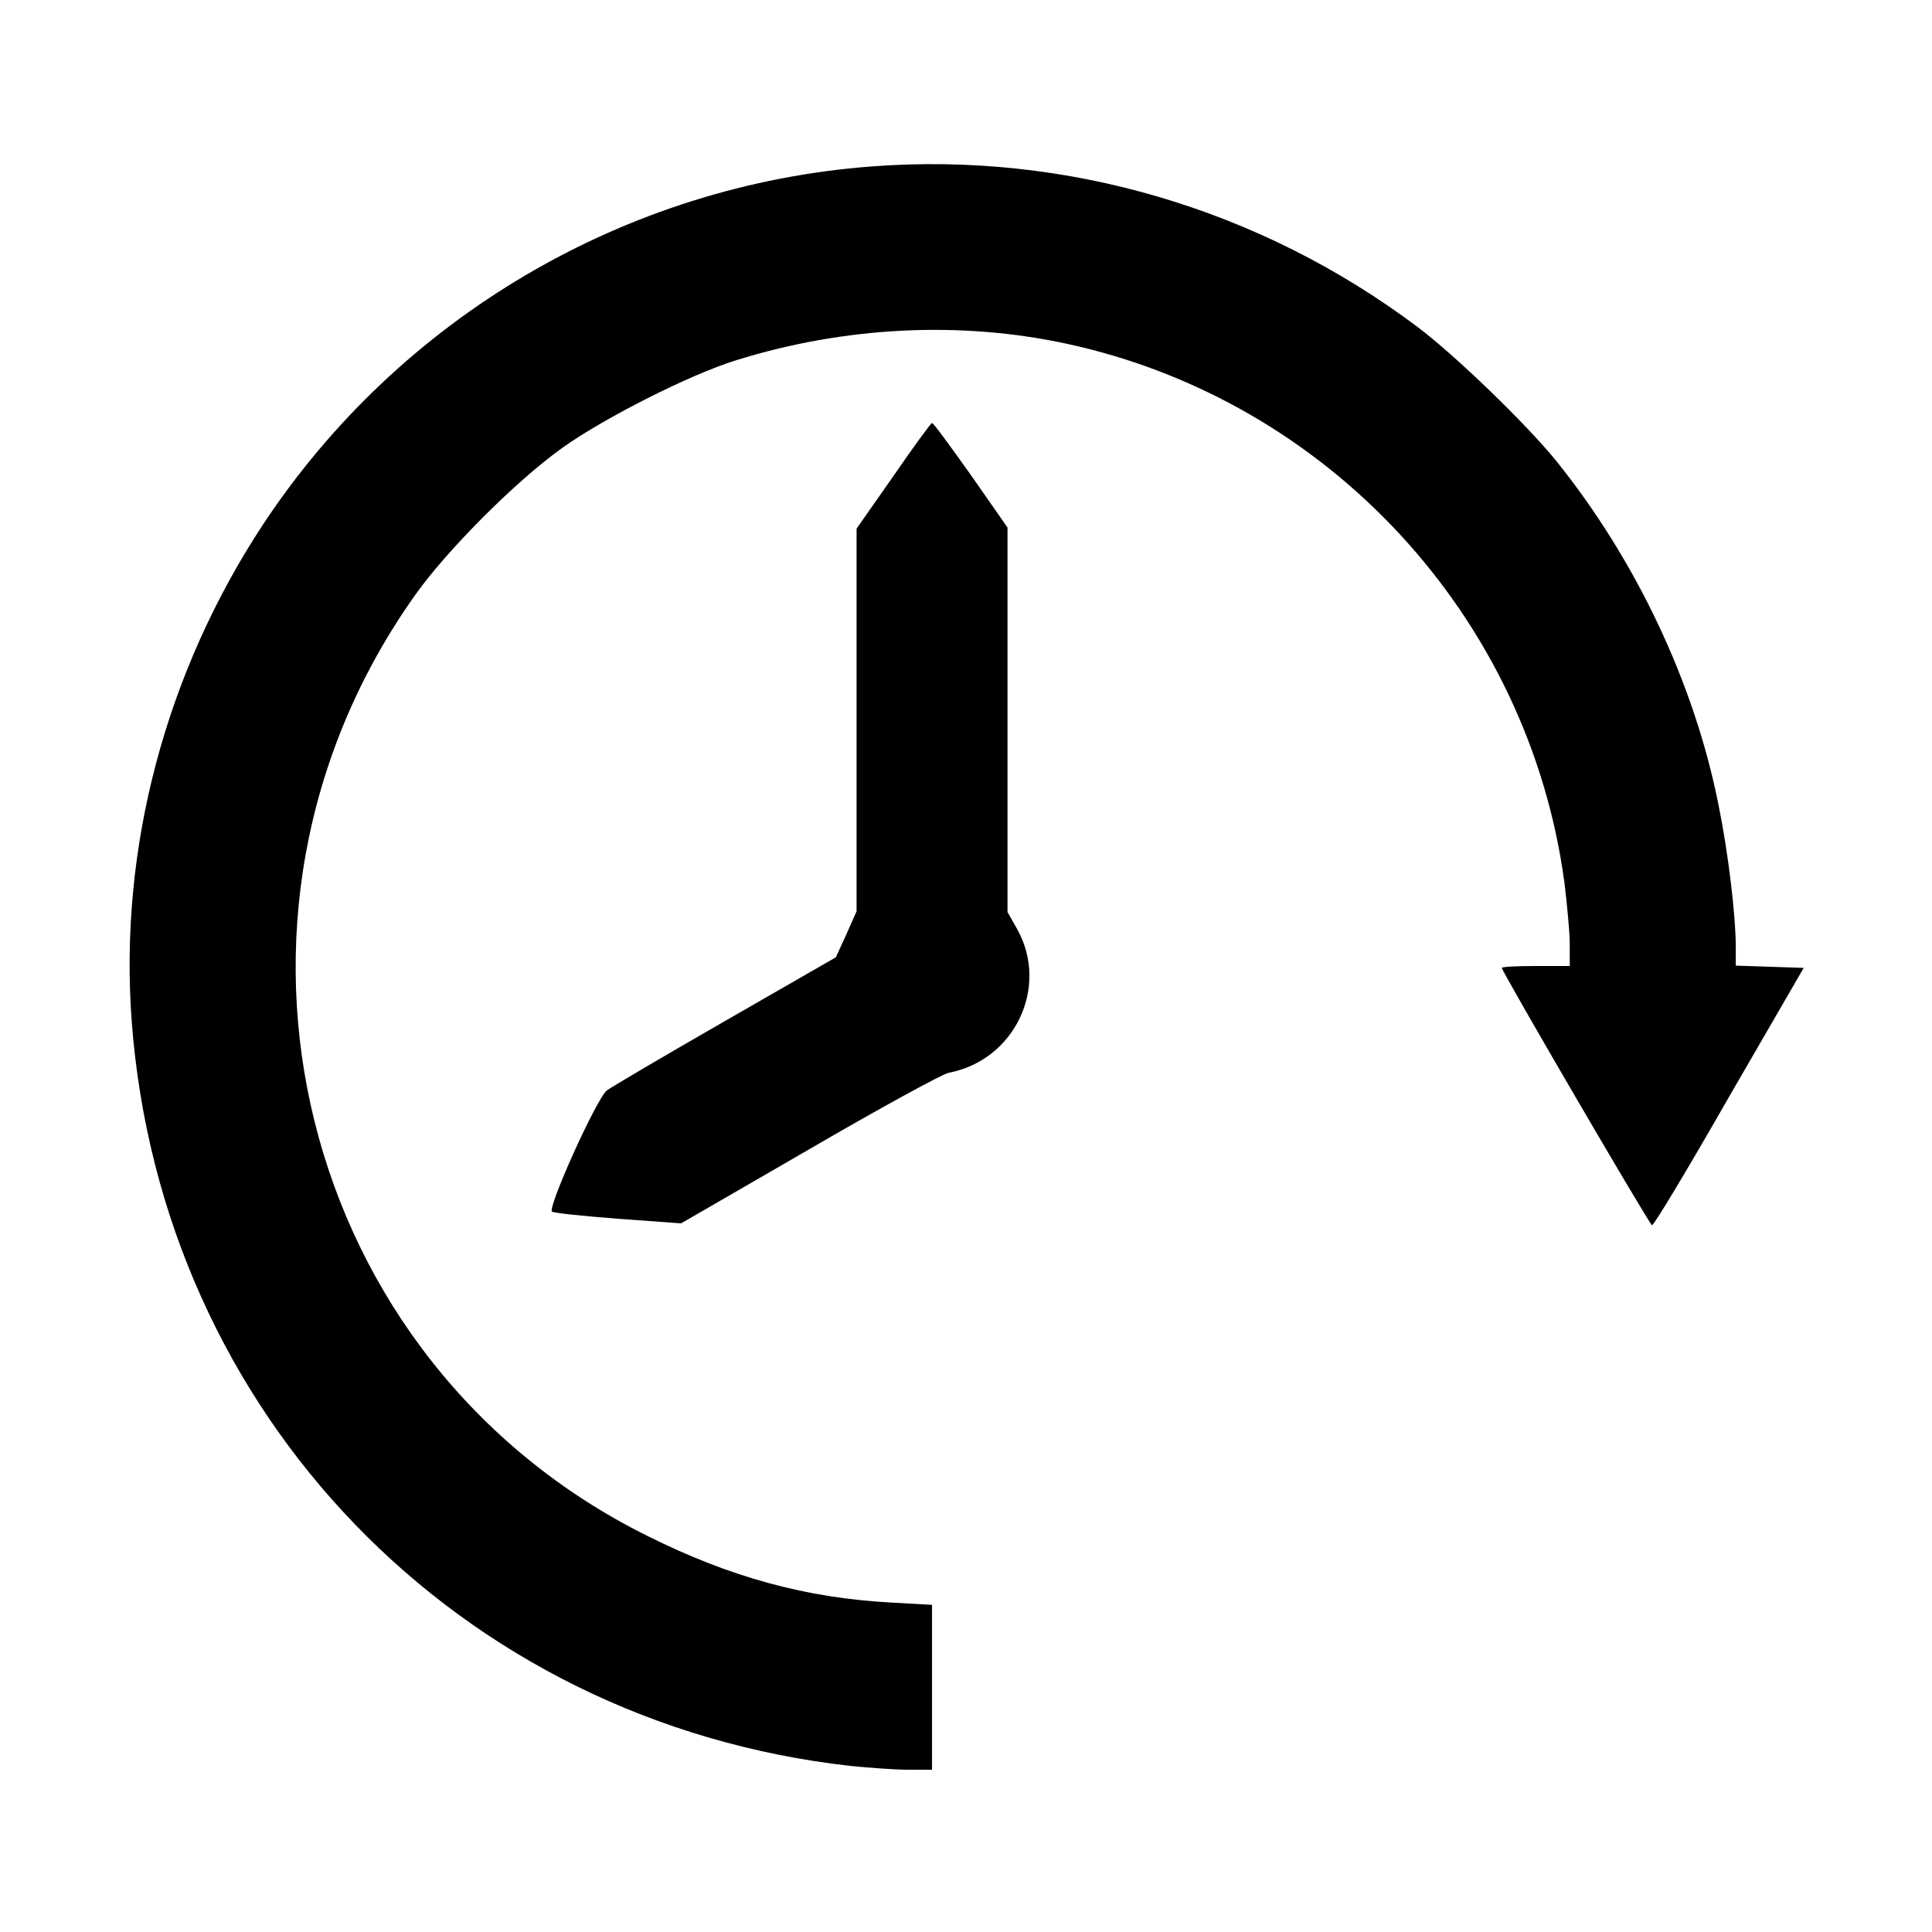 <?xml version="1.0" standalone="no"?>
<!DOCTYPE svg PUBLIC "-//W3C//DTD SVG 20010904//EN"
 "http://www.w3.org/TR/2001/REC-SVG-20010904/DTD/svg10.dtd">
<svg version="1.0" xmlns="http://www.w3.org/2000/svg"
 width="512pt" height="512pt" viewBox="0 0 512 512"
 preserveAspectRatio="xMidYMid meet">
<g transform="translate(0,512) scale(0.1,-0.1)"
fill="#000000" stroke="none">
<path d="M2311 4679 c-654 -49 -1252 -401 -1614 -949 -258 -392 -382 -858
-348 -1316 78 -1042 866 -1858 1906 -1974 50 -5 118 -10 153 -10 l62 0 0 219
0 218 -107 6 c-226 12 -428 67 -648 177 -926 460 -1219 1639 -617 2490 85 121
270 306 392 393 112 80 340 195 460 232 288 90 595 105 877 44 694 -150 1225
-725 1319 -1429 7 -58 14 -131 14 -162 l0 -58 -90 0 c-49 0 -90 -2 -90 -5 0
-10 391 -680 398 -682 4 -2 96 151 204 340 l198 342 -90 3 -90 3 0 48 c0 85
-20 252 -46 379 -64 322 -219 649 -431 912 -79 97 -267 279 -367 354 -417 313
-931 464 -1445 425z"/>
<path d="M2368 3859 l-98 -140 0 -507 0 -507 -27 -61 -28 -61 -294 -169 c-162
-93 -303 -176 -313 -184 -28 -23 -159 -314 -145 -321 7 -4 86 -12 177 -19
l165 -12 339 196 c187 109 354 200 370 203 175 33 267 227 182 380 l-26 46 0
509 0 510 -97 139 c-54 76 -100 139 -103 138 -3 0 -49 -63 -102 -140z"/>
</g>
</svg>
